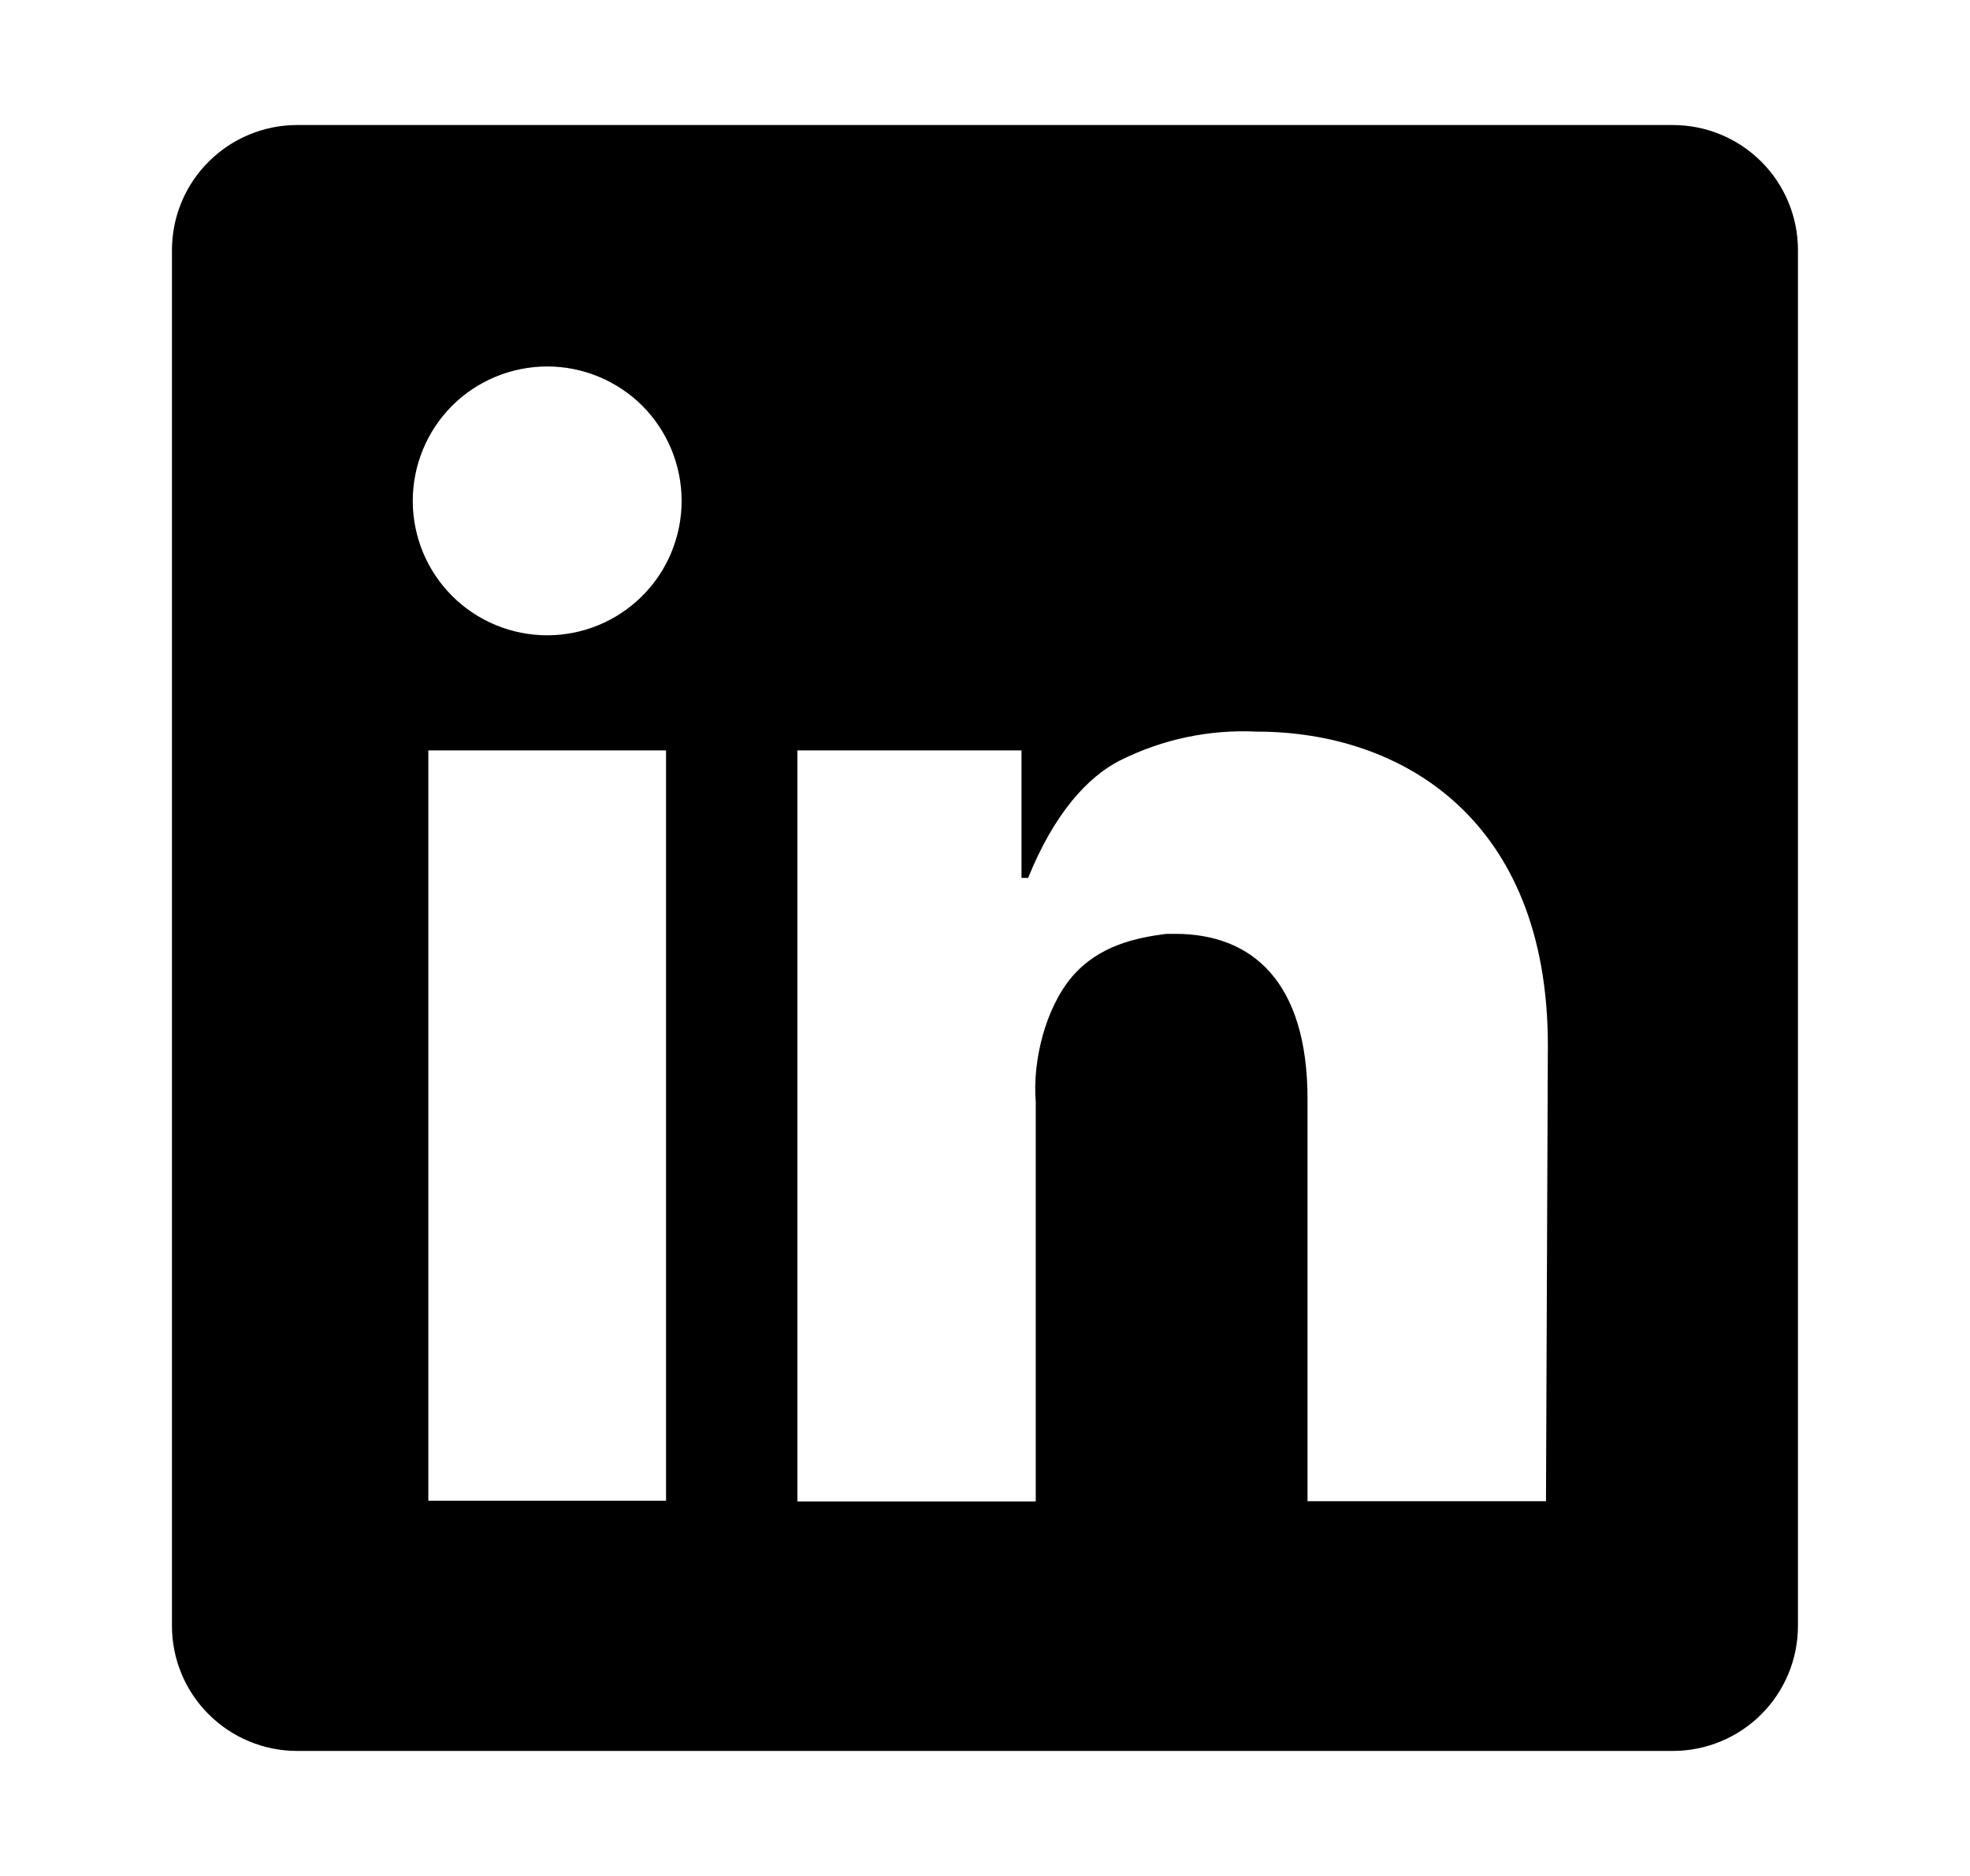 <svg width="21" height="20" viewBox="0 0 21 20" fill="none" xmlns="http://www.w3.org/2000/svg">
<g id="Social/radix-icons:linkedin-logo">
<path id="Vector" fill-rule="evenodd" clip-rule="evenodd" d="M3.166 1.333C2.813 1.333 2.474 1.474 2.224 1.724C1.973 1.974 1.833 2.313 1.833 2.667V17.333C1.833 17.687 1.973 18.026 2.224 18.276C2.474 18.526 2.813 18.667 3.166 18.667H17.833C18.187 18.667 18.526 18.526 18.776 18.276C19.026 18.026 19.166 17.687 19.166 17.333V2.667C19.166 2.313 19.026 1.974 18.776 1.724C18.526 1.474 18.187 1.333 17.833 1.333H3.166ZM4.566 8H7.1V16H4.566V8ZM7.266 5.34C7.266 5.72 7.115 6.085 6.847 6.353C6.578 6.622 6.213 6.773 5.833 6.773C5.453 6.773 5.088 6.622 4.819 6.353C4.551 6.085 4.4 5.72 4.4 5.34C4.4 4.96 4.551 4.595 4.819 4.326C5.088 4.058 5.453 3.907 5.833 3.907C6.213 3.907 6.578 4.058 6.847 4.326C7.115 4.595 7.266 4.96 7.266 5.34ZM16.5 11.143C16.5 8.736 14.944 7.8 13.398 7.8C12.893 7.775 12.39 7.881 11.938 8.108C11.596 8.281 11.237 8.673 10.96 9.359H10.889V8H8.5V16.007H11.041V11.747C11.005 11.311 11.144 10.747 11.429 10.412C11.716 10.076 12.122 9.996 12.433 9.956H12.53C13.338 9.956 13.938 10.456 13.938 11.716V16.005H16.48L16.5 11.143Z" fill="black"/>
</g>
</svg>
